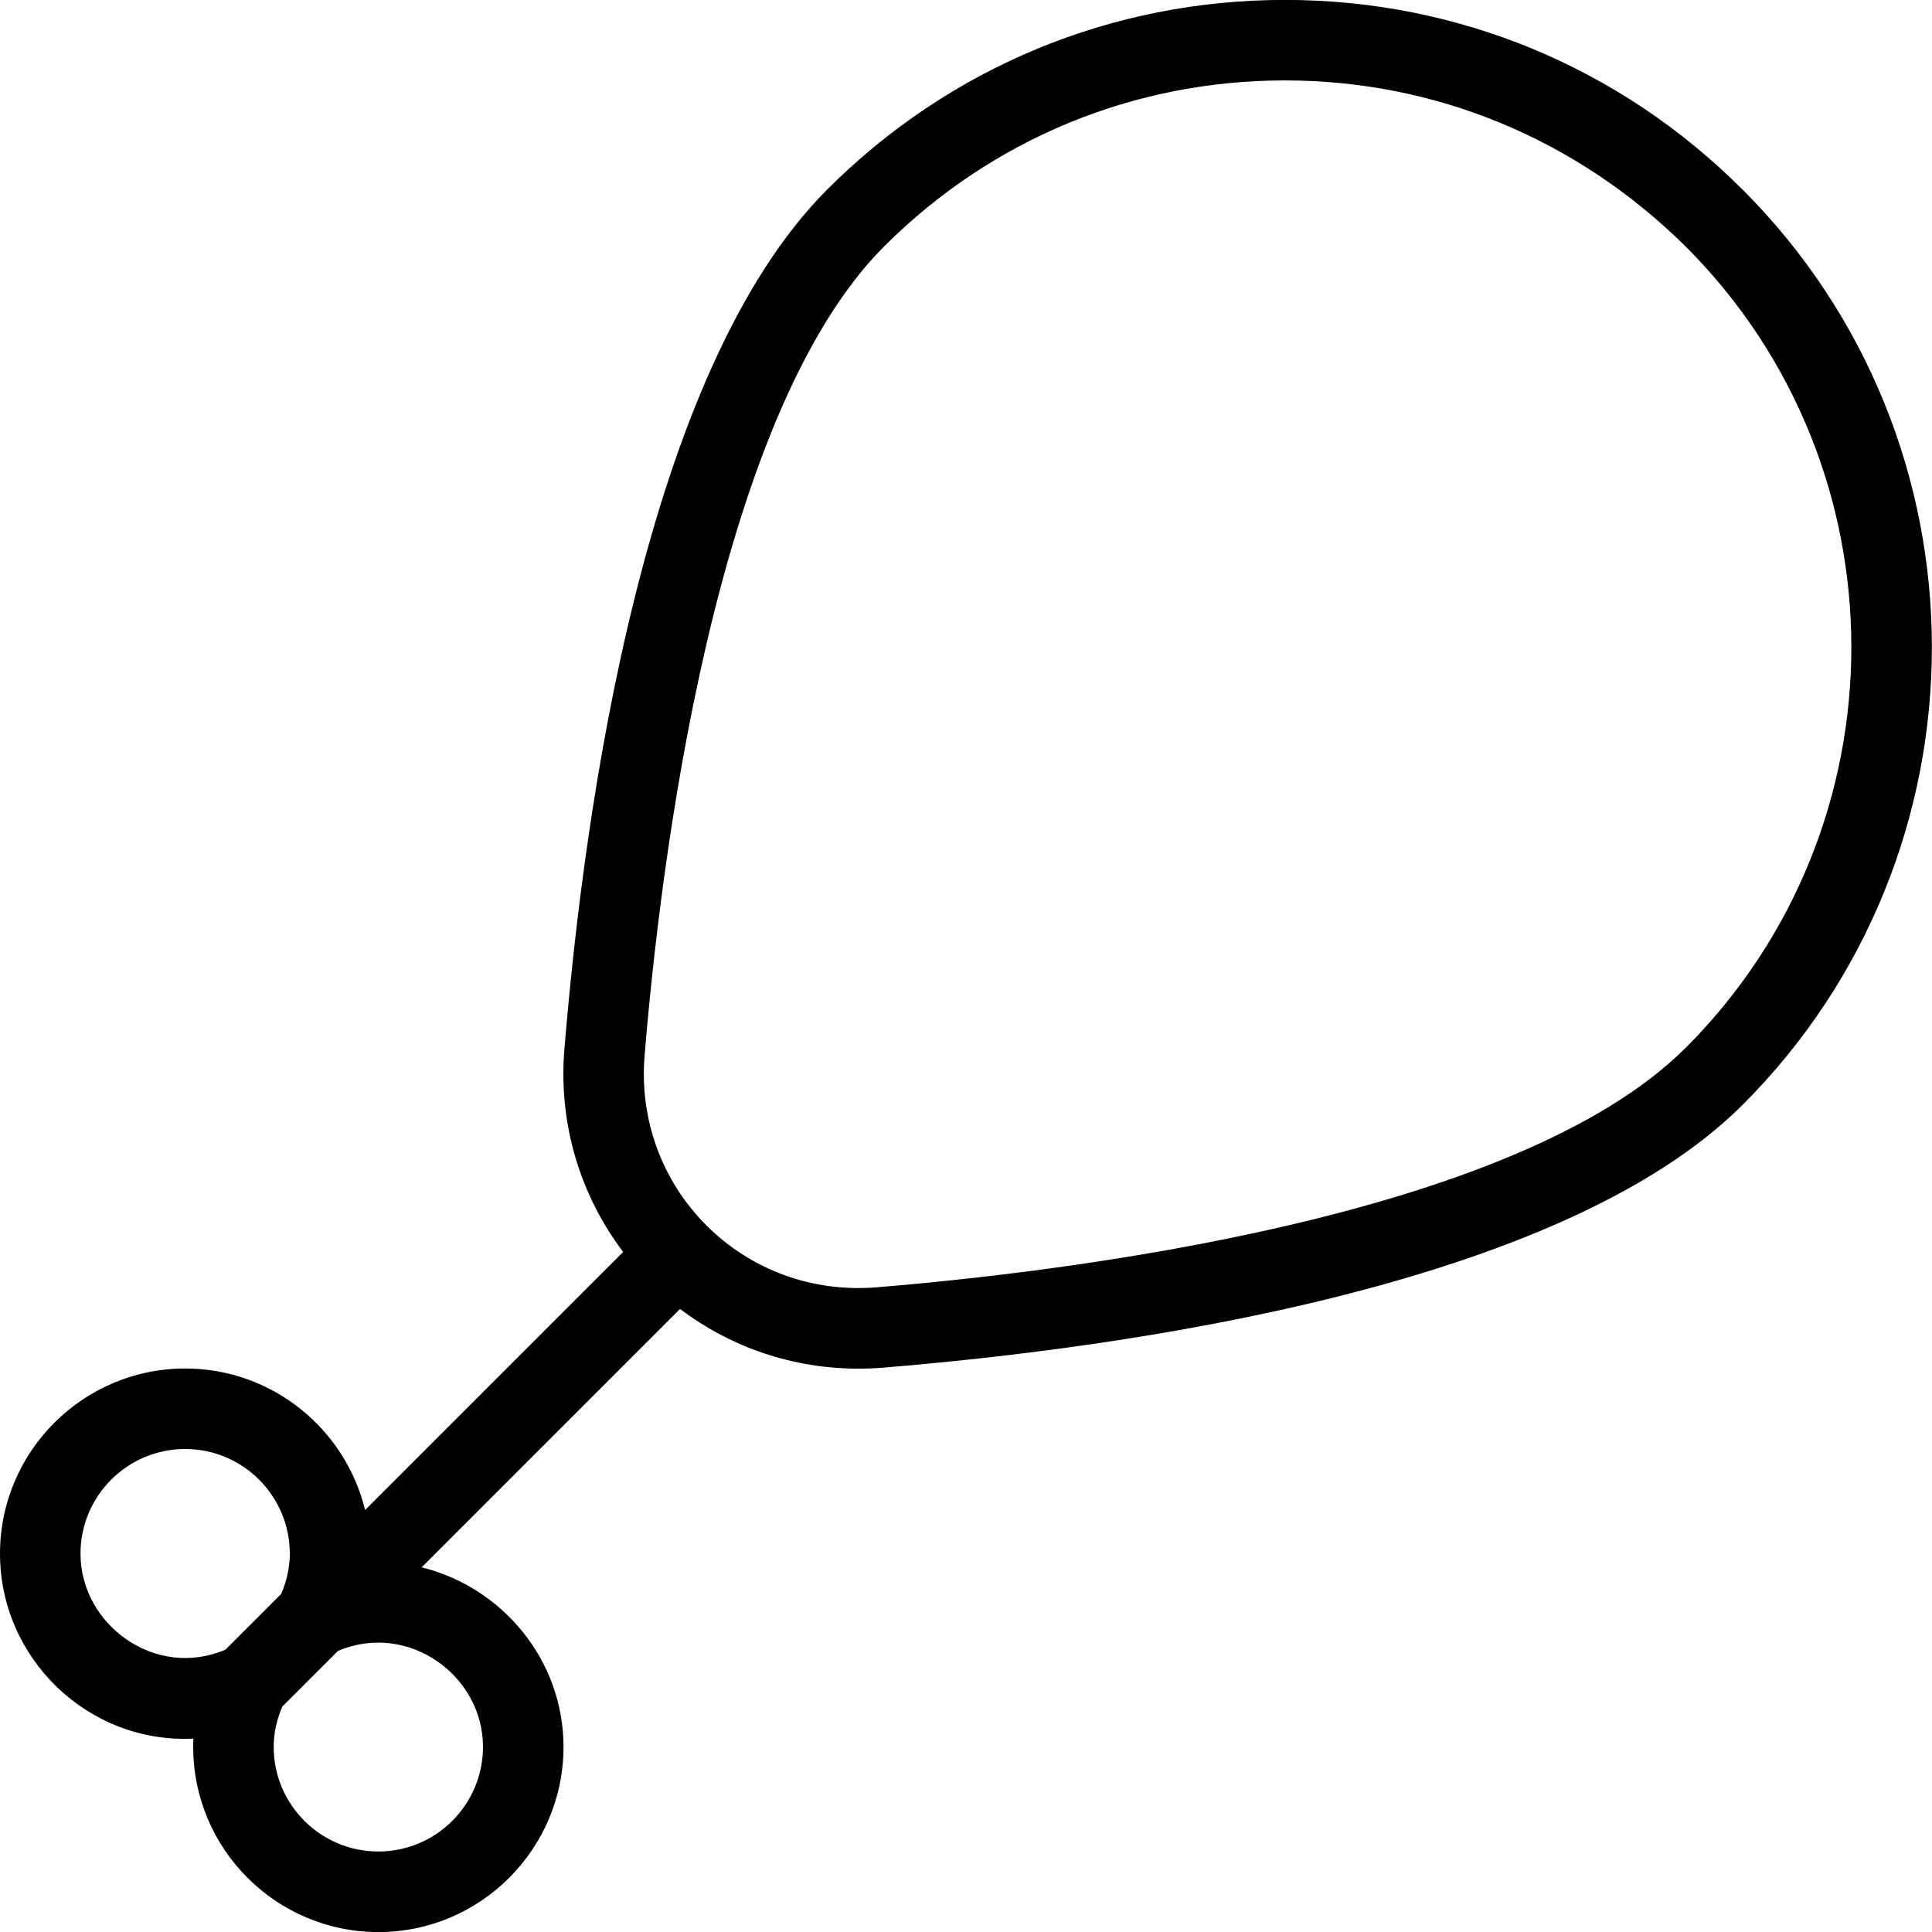 <svg xmlns="http://www.w3.org/2000/svg" id="Layer_1" data-name="Layer 1" viewBox="0 0 24 24"><path d="m21.647,2.355l-.003-.002C20.127.835,18.108-.001,15.961-.001s-4.166.836-5.684,2.354c-2.265,2.265-3.018,7.665-3.266,10.682-.075.91.188,1.802.73,2.517l-3.206,3.206c-.244-1.007-1.153-1.758-2.235-1.758-1.268,0-2.3,1.032-2.3,2.3,0,1.303,1.096,2.361,2.402,2.298-.001.034-.002.068-.002.103,0,1.268,1.032,2.3,2.3,2.3s2.3-1.032,2.3-2.3c0-1.081-.761-1.983-1.762-2.231l3.21-3.21c.634.481,1.409.742,2.213.742.101,0,.203-.004.304-.012,3.018-.248,8.417-1.001,10.683-3.266,3.134-3.134,3.134-8.233,0-11.368ZM1,19.3c0-.717.583-1.3,1.3-1.3s1.3.583,1.3,1.3c0,.167-.036.335-.107.5l-.693.693c-.869.371-1.8-.308-1.8-1.193Zm5,2.4c0,.717-.583,1.3-1.3,1.3s-1.3-.583-1.3-1.3c0-.167.036-.335.107-.5l.692-.692c.872-.369,1.802.307,1.801,1.192Zm14.94-8.684c-2.115,2.115-7.738,2.786-10.058,2.976-.79.063-1.552-.215-2.107-.77s-.832-1.319-.768-2.104c.19-2.319.861-7.942,2.976-10.057,1.33-1.329,3.097-2.062,4.977-2.062,1.866,0,3.622.722,4.98,2.063h0c2.744,2.745,2.744,7.21,0,9.955Z"></path></svg>